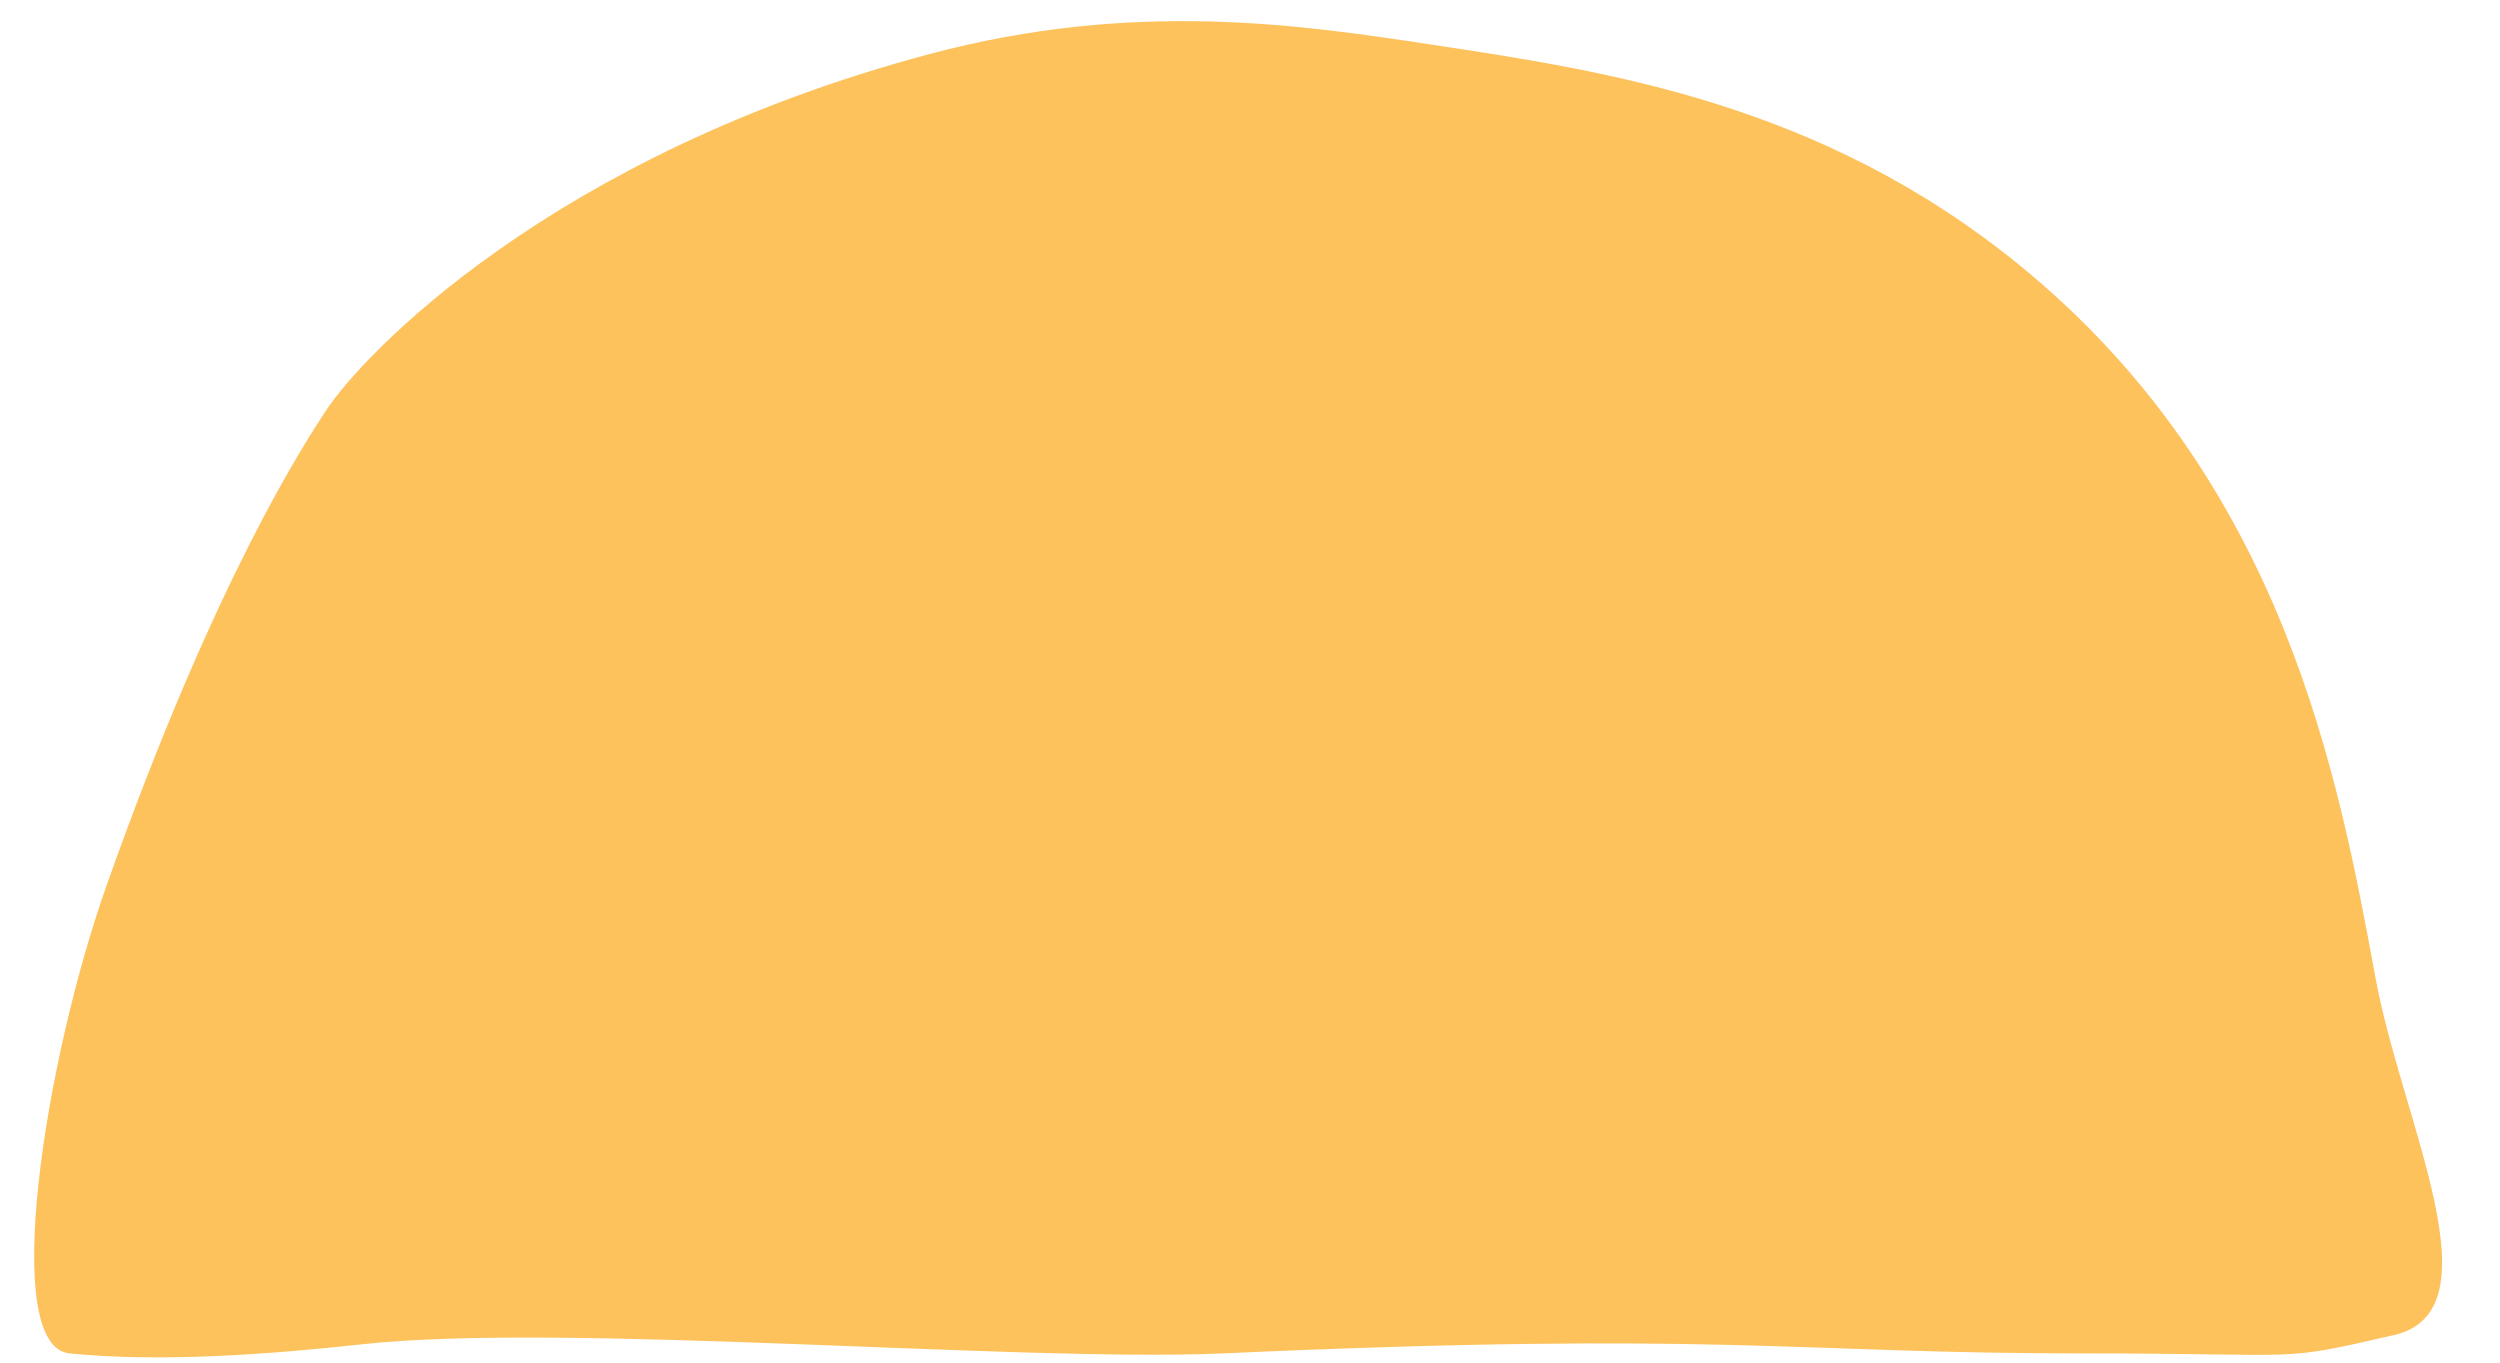 <?xml version="1.0" encoding="UTF-8" standalone="no"?><svg xmlns="http://www.w3.org/2000/svg" xmlns:xlink="http://www.w3.org/1999/xlink" fill="#000000" height="148.9" preserveAspectRatio="xMidYMid meet" version="1" viewBox="8.4 85.1 273.2 148.9" width="273.2" zoomAndPan="magnify"><g id="change1_1"><path d="M48,232c21.87-2.4,72.02,1.98,94,1c54.92-2.46,62.03,0,94,0c25,0,21,1,34-2c11.59-2.67,0.87-23.41-2-39 c-4.07-22.11-10.01-54.44-39-78c-21.64-17.58-44.82-21.1-64-24c-14.5-2.2-32.67-4.95-55,1c-41.46,11.05-62.1,33-66,39 c-2.05,3.15-12.03,18.1-24,52c-6.71,19.01-11.64,50.24-4,51C26,234,37.95,233.1,48,232z" fill="#fdc25c"/></g></svg>